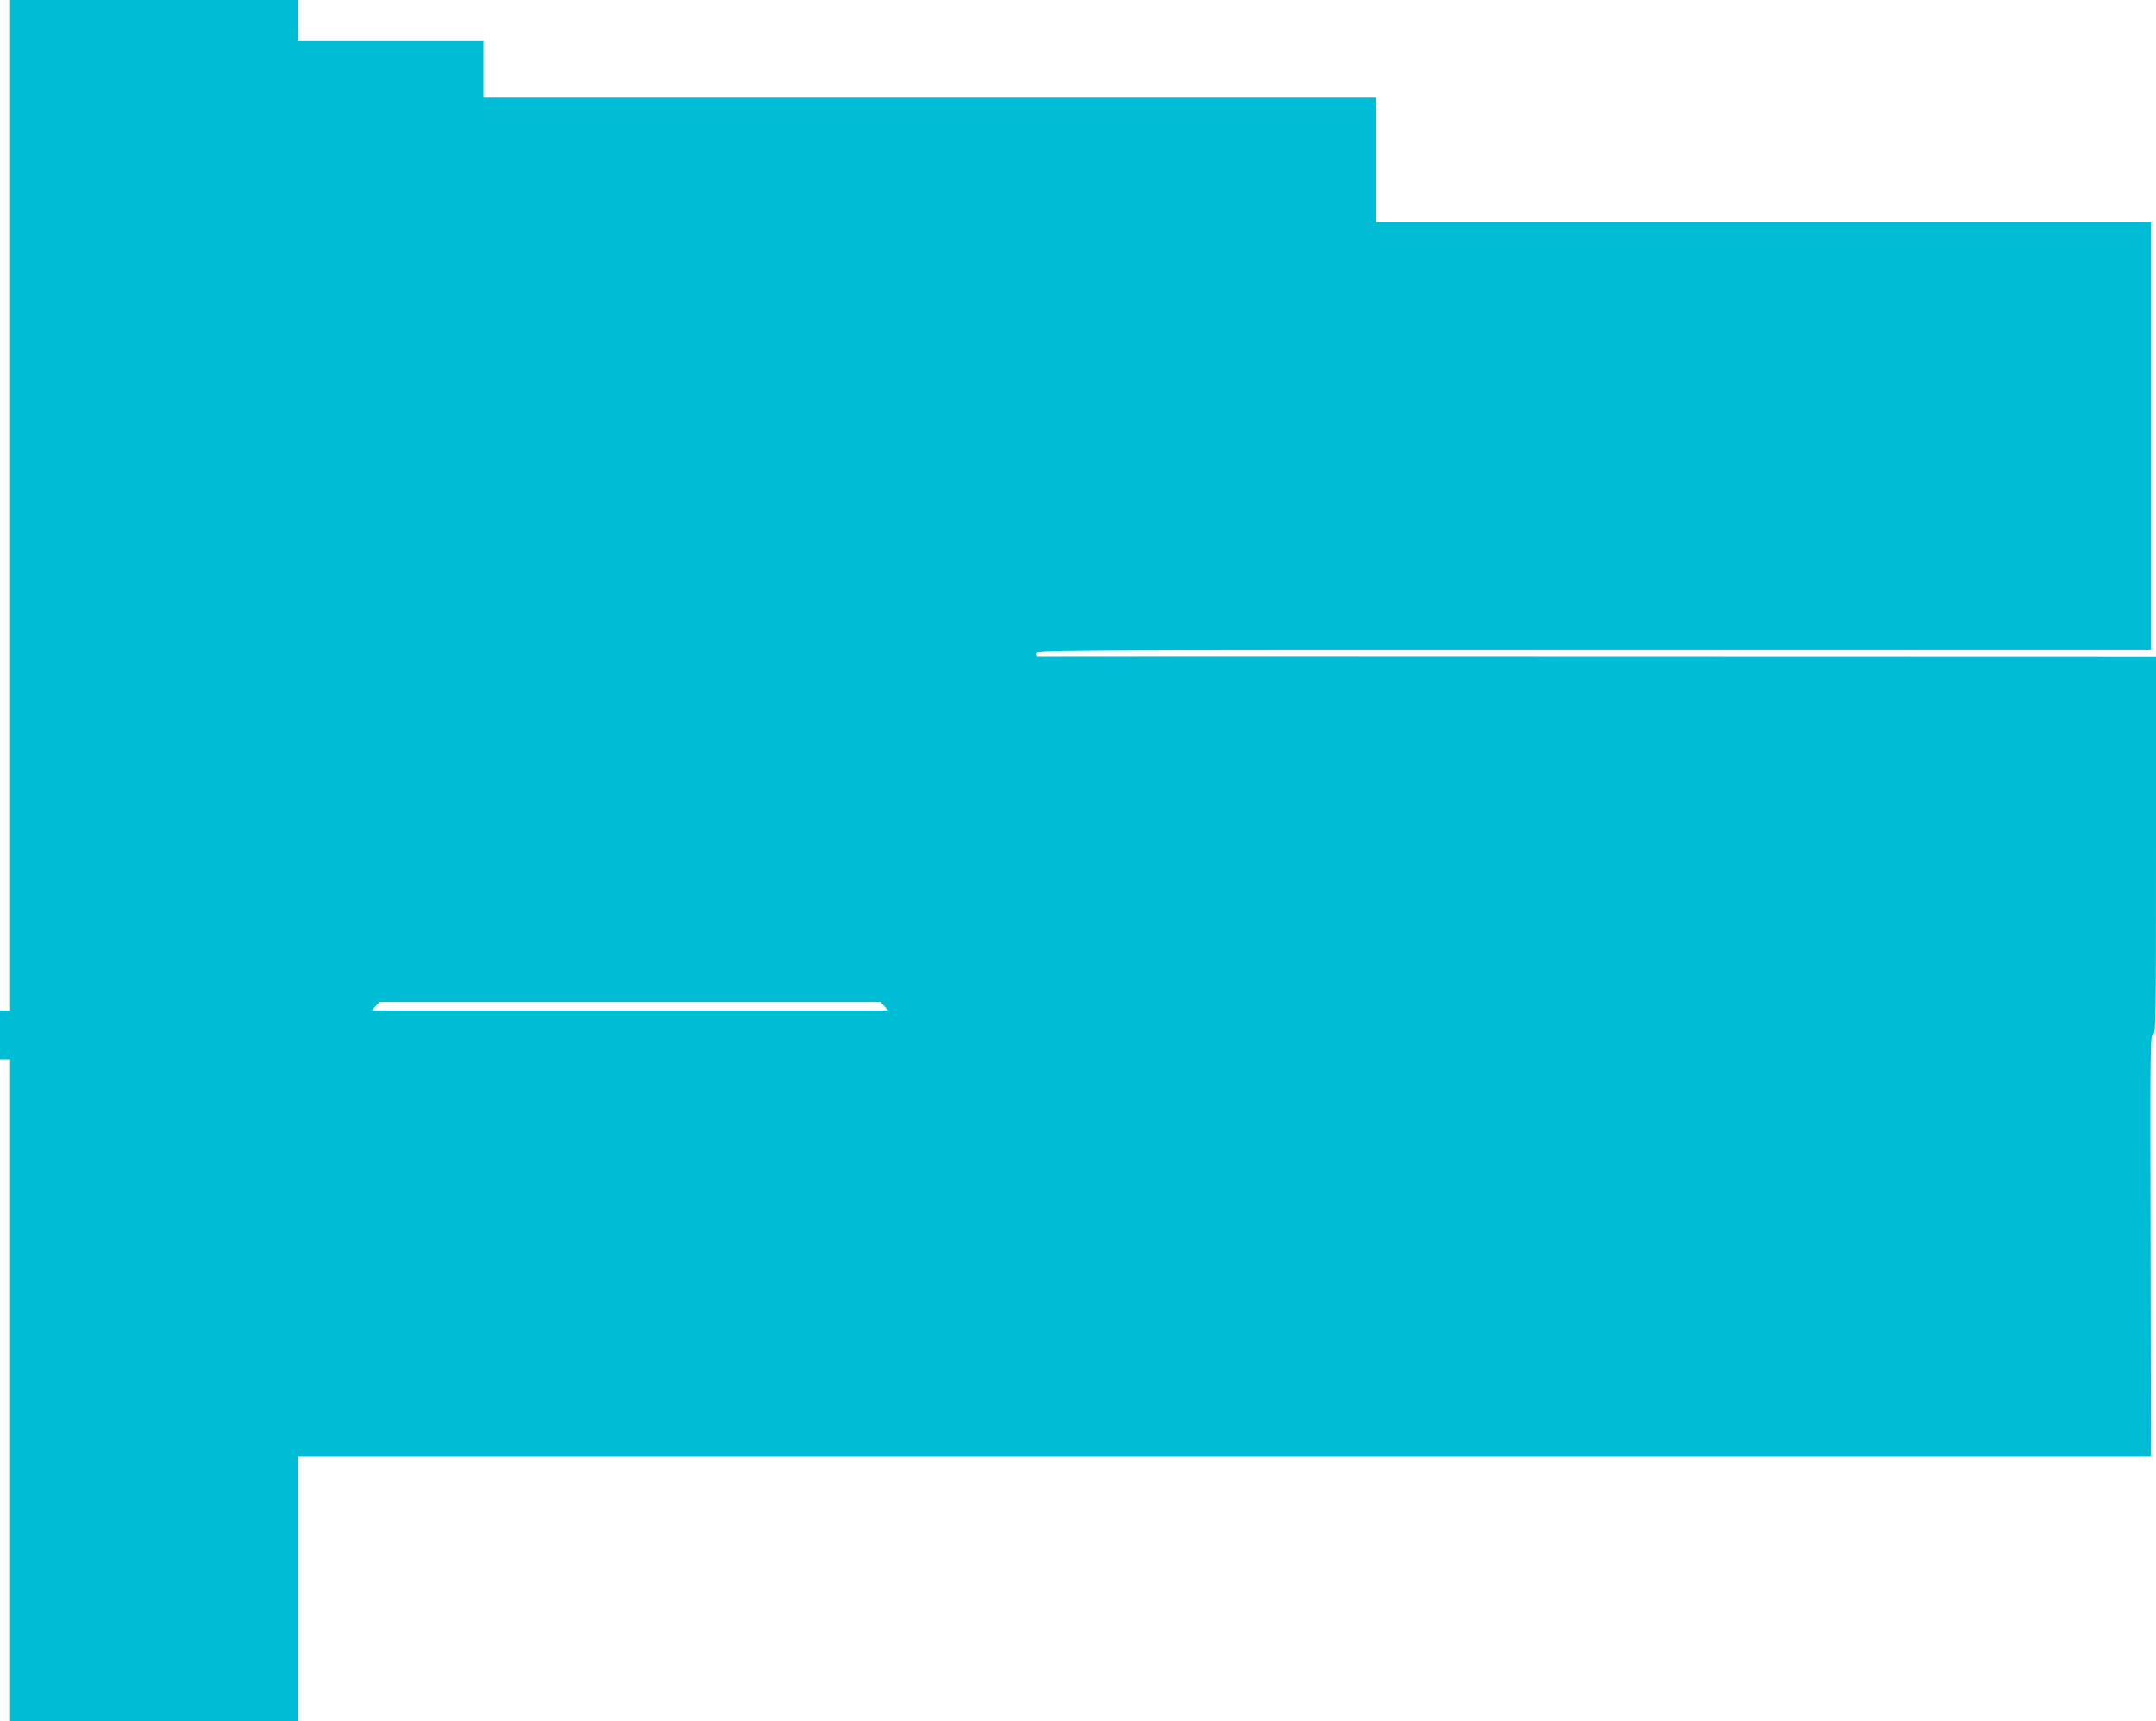 <?xml version="1.0" standalone="no"?>
<!DOCTYPE svg PUBLIC "-//W3C//DTD SVG 20010904//EN"
 "http://www.w3.org/TR/2001/REC-SVG-20010904/DTD/svg10.dtd">
<svg version="1.0" xmlns="http://www.w3.org/2000/svg"
 width="1280pt" height="1022pt" viewBox="0 0 1280 1022"
 preserveAspectRatio="xMidYMid meet">
<g transform="translate(0,1022) scale(0.1,-0.1)"
fill="#00bcd4" stroke="none">
<path d="M60 7220 l0 -3000 -30 0 -30 0 0 -145 0 -145 30 0 30 0 0 -1965 0
-1965 855 0 855 0 0 785 0 785 5500 0 5500 0 -2 1255 c-3 1190 -2 1255 15
1255 16 0 17 60 17 1120 l0 1120 -3317 1 c-1825 1 -3321 1 -3325 0 -5 0 -8 8
-8 19 0 20 7 20 3310 20 l3310 0 0 1270 0 1270 -2300 0 -2300 0 0 370 0 370
-2650 0 -2650 0 0 170 0 170 -550 0 -550 0 0 120 0 120 -855 0 -855 0 0 -3000z
m5190 -2975 l23 -25 -1533 0 -1533 0 23 25 23 25 1487 0 1487 0 23 -25z"/>
</g>
</svg>
